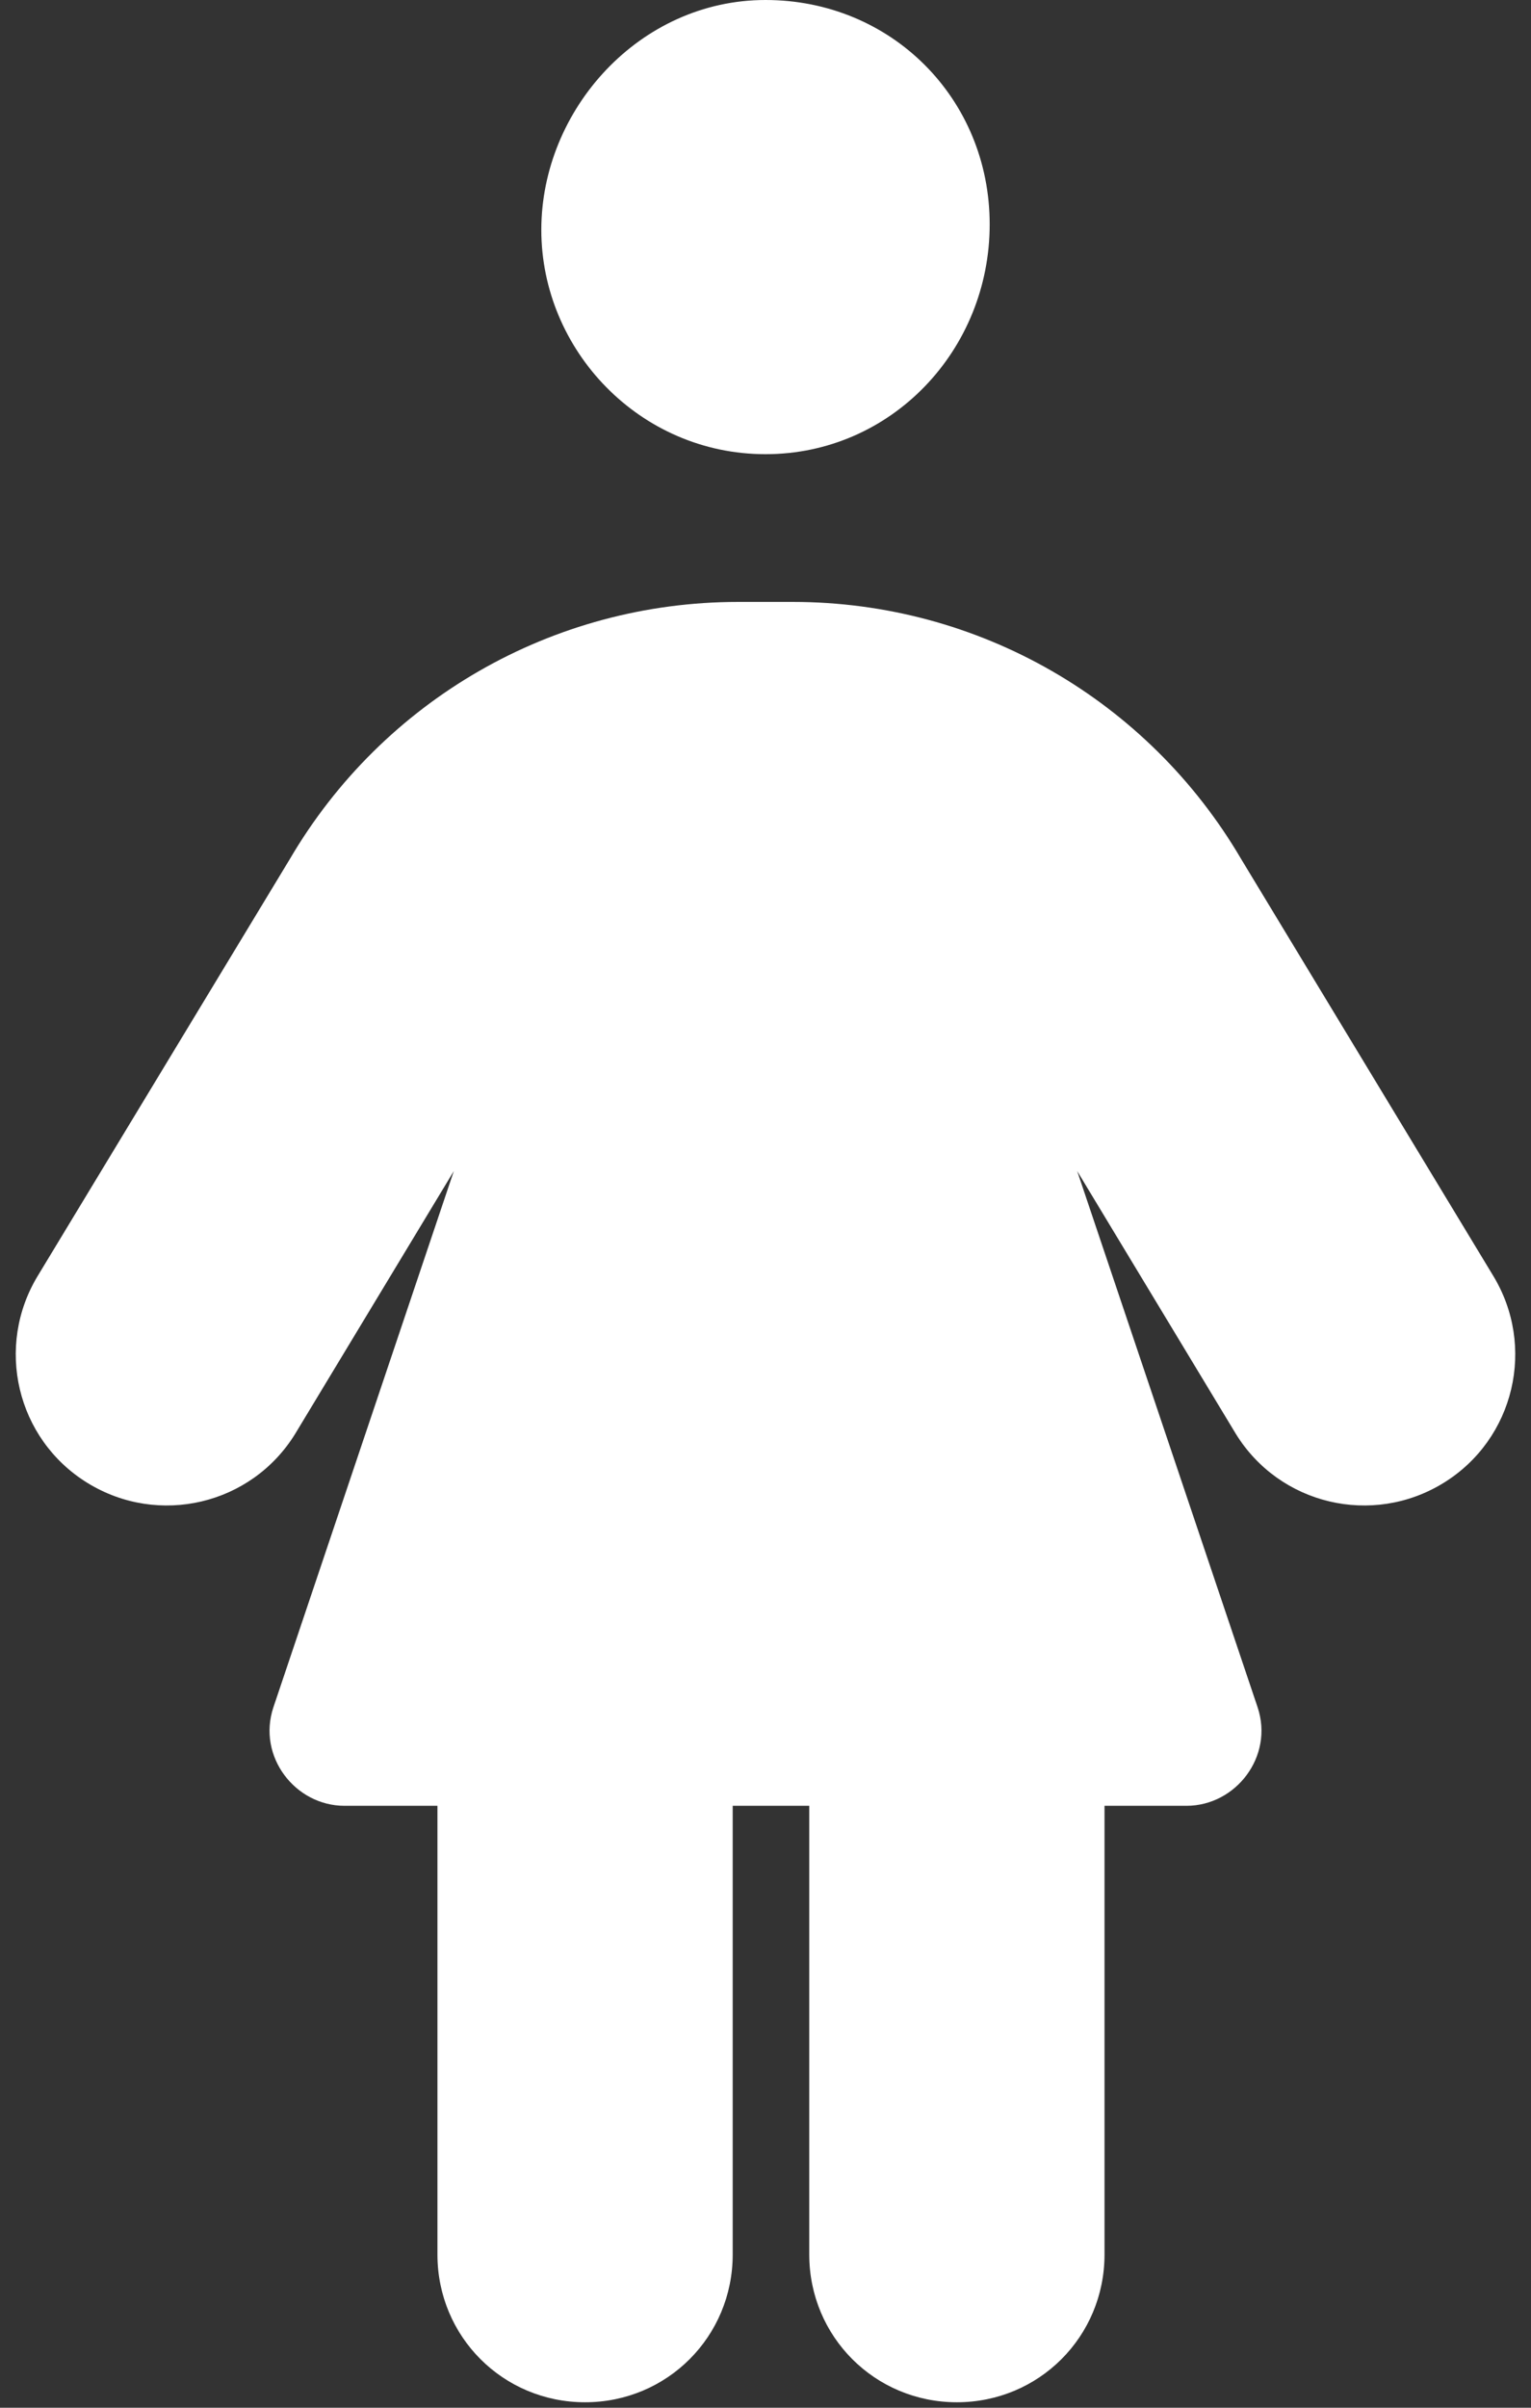<?xml version="1.0" encoding="UTF-8"?>
<svg id="_レイヤー_1" data-name="レイヤー_1" xmlns="http://www.w3.org/2000/svg" width="28" height="44" version="1.1" viewBox="0 0 28 44">
  <rect x="0" y="0" width="28" height="44" fill="#333333" stroke="none"/>
  <!-- Generator: Adobe Illustrator 29.3.1, SVG Export Plug-In . SVG Version: 2.1.0 Build 151)  -->
  <path d="M14,0c2.3,0,4.1,1.8,4.1,4.1s-1.8,4.2-4.1,4.2-4.1-1.9-4.1-4.1S11.7,0,14,0ZM7.8,33h-1.5c-.9,0-1.6-.9-1.3-1.8l3.3-9.8-2.9,4.8c-.8,1.3-2.5,1.7-3.8.9s-1.7-2.5-.9-3.8l4.6-7.6c1.7-2.9,4.8-4.7,8.2-4.7h1c3.4,0,6.5,1.8,8.2,4.7l4.6,7.6c.8,1.3.4,3-.9,3.8s-3,.4-3.8-.9l-2.9-4.8,3.3,9.8c.3.9-.4,1.8-1.3,1.8h-1.5v8.2c0,1.5-1.2,2.7-2.7,2.7s-2.7-1.2-2.7-2.7v-8.2h-1.4v8.2c0,1.5-1.2,2.7-2.7,2.7s-2.7-1.2-2.7-2.7v-8.2h-.2Z" fill="#fff"/>
</svg>